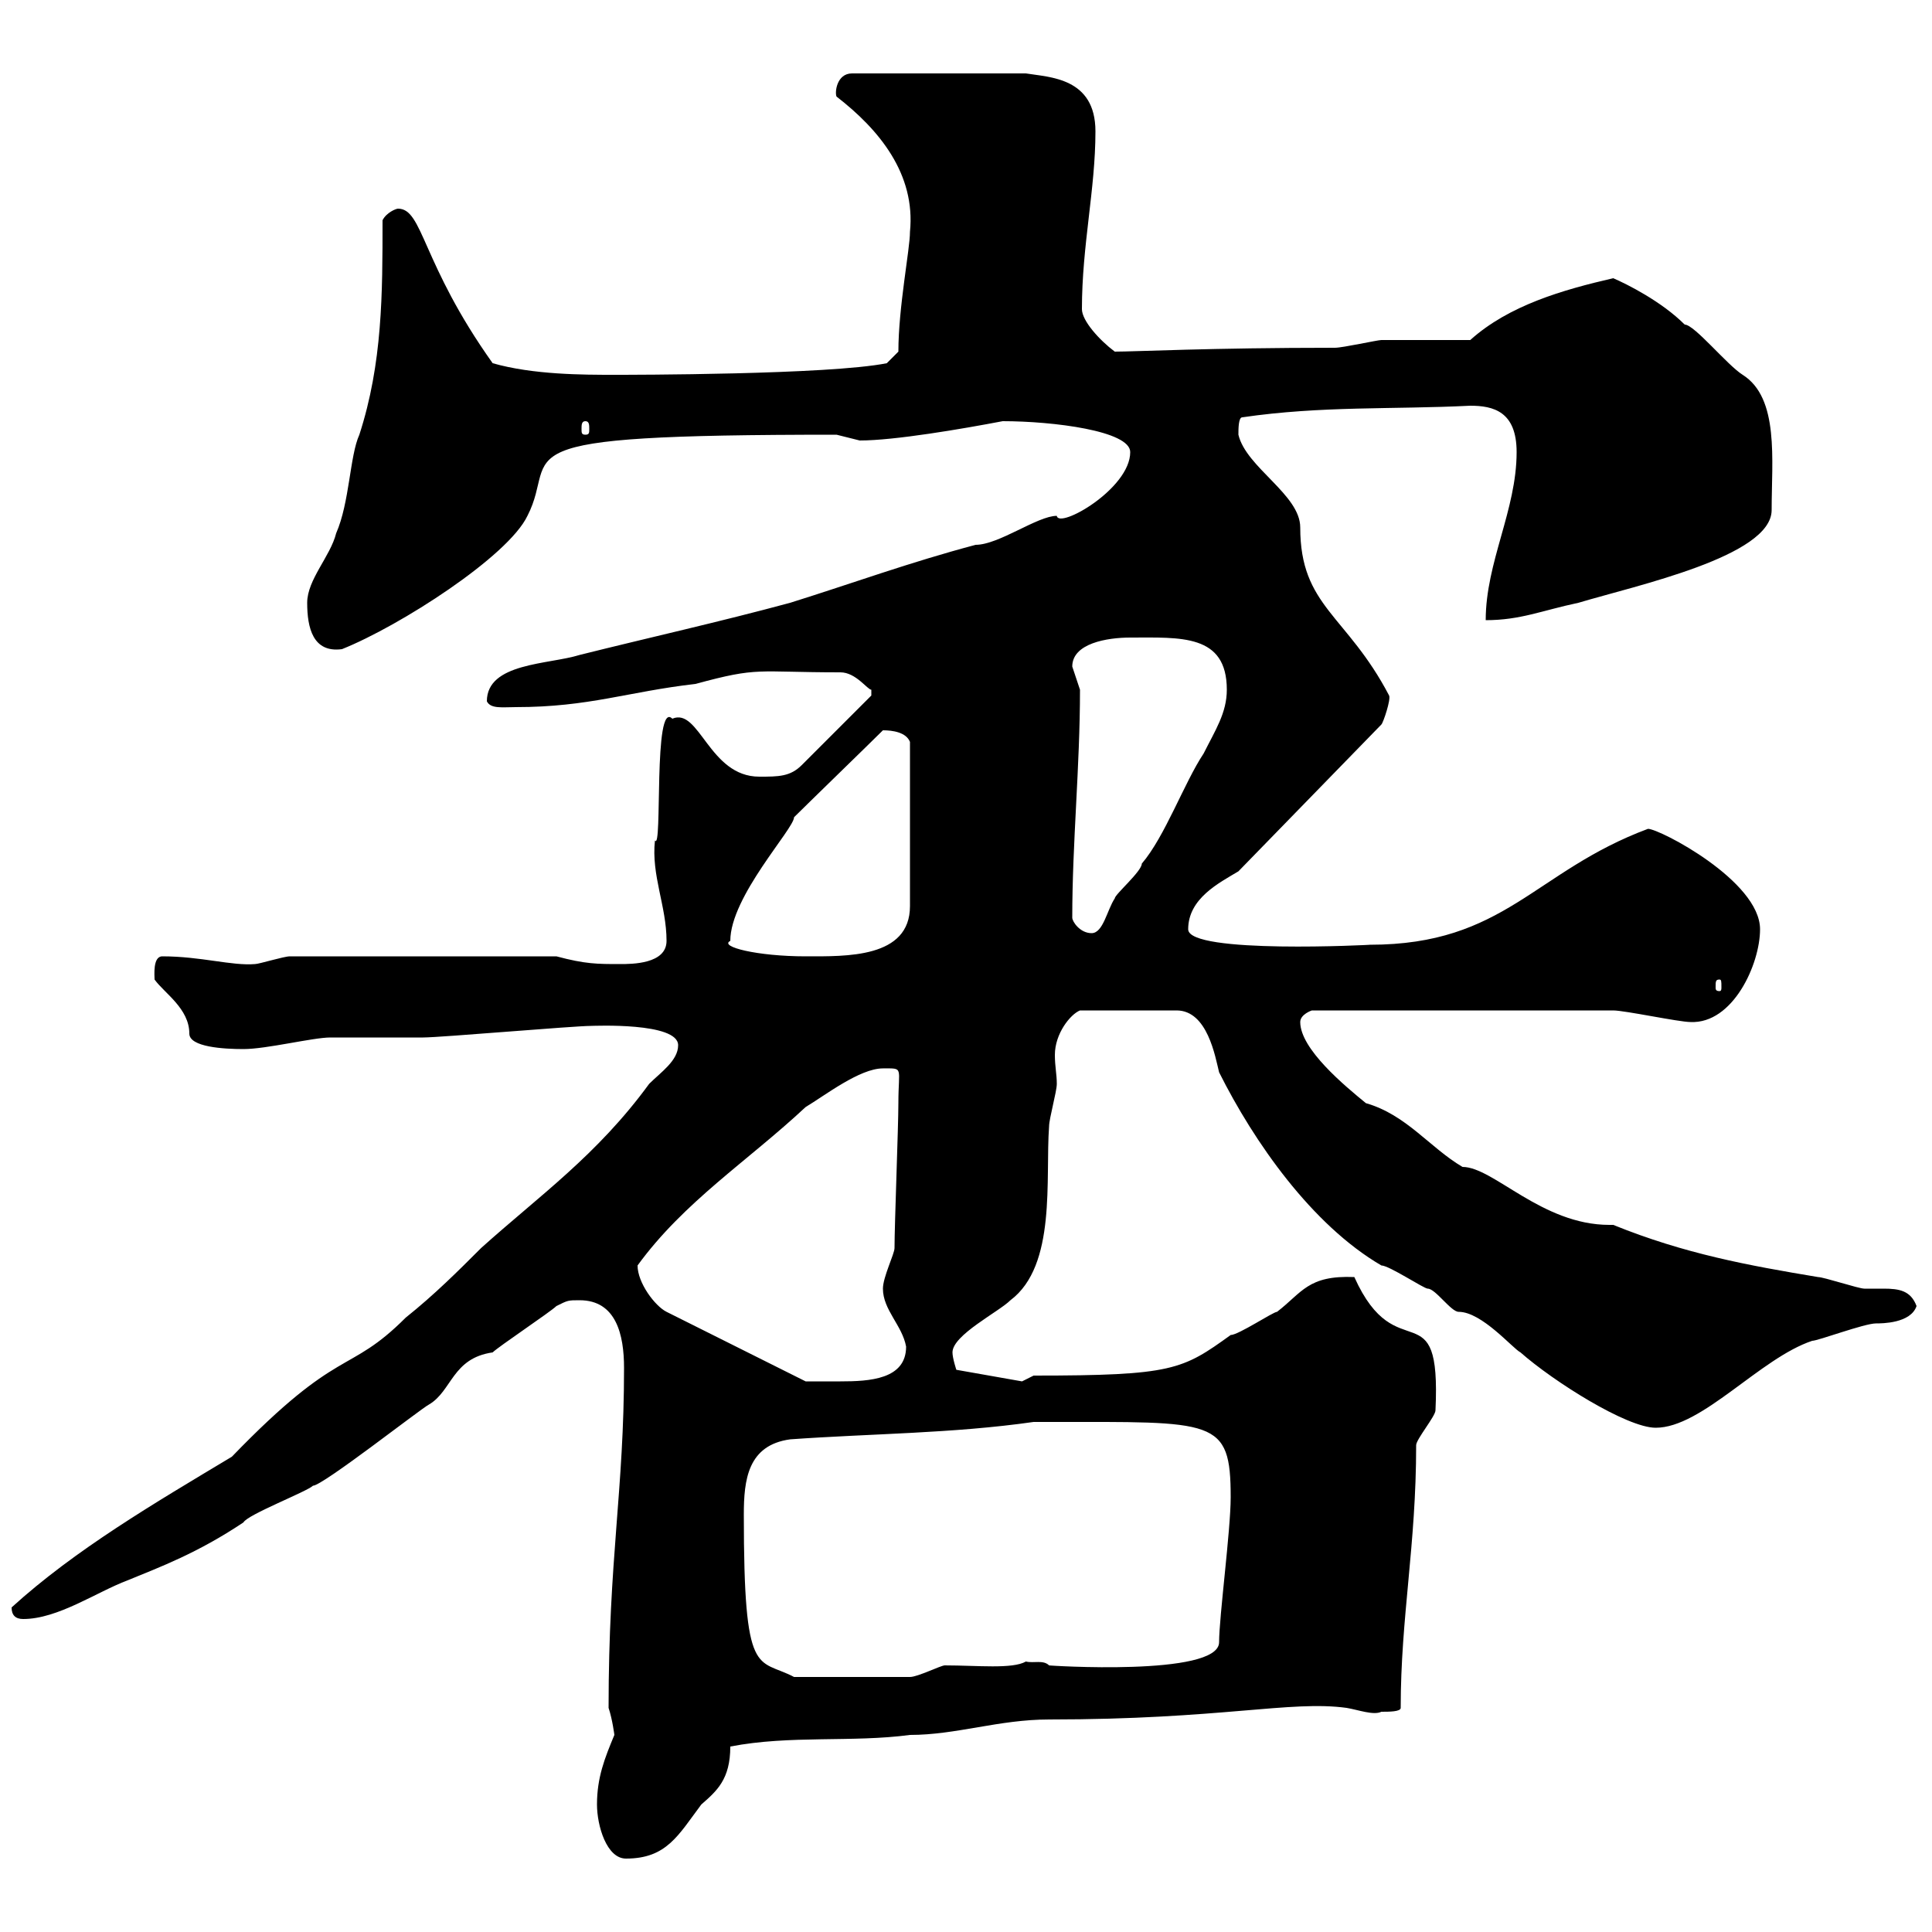 <svg xmlns="http://www.w3.org/2000/svg" xmlns:xlink="http://www.w3.org/1999/xlink" width="300" height="300"><path d="M92.70 280.20C92.70 283.50 94.20 288.60 97.20 288.60C103.50 288.60 105.30 285 108.90 280.20C111.30 278.10 113.40 276.30 113.40 271.20C122.70 269.40 132.30 270.60 141.30 269.40C148.50 269.40 155.10 267 162.90 267C189.60 267 200.40 264 209.10 265.20C210.90 265.50 213.30 266.40 214.50 265.80C215.70 265.80 217.50 265.80 217.50 265.20C217.50 251.10 219.90 240 219.90 224.40C219.90 223.50 222.90 219.90 222.90 219C223.80 199.80 216.90 213 210.30 198.30C203.10 198 202.20 200.70 198.30 203.70C197.70 203.70 192.30 207.30 191.10 207.30C183.60 212.70 182.10 213.60 160.50 213.60L158.70 214.50L148.50 212.70C148.50 212.70 147.90 210.90 147.90 210C147.90 207.30 155.10 203.70 156.90 201.90C164.10 196.50 162.30 183 162.90 174.90C162.90 173.70 164.10 169.50 164.10 168.30C164.10 166.80 163.80 165.60 163.80 163.80C163.80 160.50 166.20 157.50 167.70 156.90L182.70 156.90C187.50 156.90 188.70 164.10 189.30 166.50C194.70 177.30 203.70 190.20 214.50 196.50C215.70 196.50 221.10 200.10 221.70 200.10C222.90 200.10 225.30 203.70 226.50 203.70C230.10 203.70 234.90 209.40 236.10 210C241.20 214.50 252.60 221.70 257.10 221.70C264.30 221.70 273.30 210.90 281.40 208.20C282.30 208.20 289.50 205.50 291.30 205.50C292.20 205.50 296.70 205.50 297.60 202.80C296.70 200.40 294.90 200.10 292.50 200.10C291.30 200.10 290.10 200.10 289.50 200.10C288.60 200.10 283.20 198.30 282.30 198.30C271.50 196.50 261.60 194.70 250.50 190.20C250.20 190.20 250.20 190.20 249.90 190.20C239.40 190.20 231.90 181.20 227.10 181.20C222 178.20 218.40 173.10 212.10 171.30C208.80 168.60 201.90 162.90 201.90 158.70C201.90 157.50 203.70 156.90 203.70 156.90L250.50 156.90C252.30 156.90 260.70 158.70 262.50 158.70C269.10 159 273.30 149.70 273.30 144.30C273.30 136.80 257.70 128.70 255.90 128.70C238.20 135.30 233.70 146.70 212.70 146.70C213.30 146.70 184.50 148.20 184.50 144.30C184.50 139.50 189.30 137.10 192.30 135.30L214.50 112.50C214.80 112.20 216 108.60 215.70 108C209.10 95.40 201.90 94.20 201.90 81.90C201.90 76.80 193.50 72.60 192.30 67.50C192.30 66.60 192.30 64.80 192.90 64.80C205.20 63 216.30 63.60 228.30 63C231.90 63 235.50 63.90 235.50 70.20C235.50 79.20 230.70 87.30 230.70 96.30C236.10 96.30 239.40 94.80 245.10 93.60C254.10 90.90 275.10 86.40 275.10 79.20C275.10 71.40 276.30 61.80 270.60 58.20C268.20 56.70 263.10 50.40 261.60 50.40C258 46.80 252.60 44.10 250.50 43.20C242.70 45 234.30 47.40 228.30 52.80C226.50 52.80 216.30 52.80 214.50 52.80C213.90 52.80 208.50 54 207.30 54C187.80 54 176.40 54.60 173.10 54.60C170.70 52.80 168 49.80 168 48C168 38.10 170.10 29.40 170.10 20.40C170.10 12 162.90 12 159.30 11.40L132.30 11.40C129.90 11.40 129.60 14.40 129.90 15C136.50 20.10 142.20 27 141.30 36C141.30 38.70 139.50 47.70 139.50 54.60L137.70 56.40C128.70 58.20 97.80 58.20 95.40 58.20C90.60 58.20 82.80 58.20 76.50 56.40C65.40 40.80 65.70 32.40 61.80 32.40C61.50 32.40 60 33 59.40 34.20C59.40 45.60 59.40 56.40 55.80 67.50C54.30 70.80 54.30 78 52.20 82.80C51.30 86.40 47.70 90 47.70 93.60C47.70 97.50 48.60 101.40 53.10 100.80C62.10 97.20 78.90 86.40 81.90 80.10C87 70.20 75.30 67.50 129.90 67.50C129.90 67.50 133.50 68.40 133.50 68.40C138.90 68.40 149.40 66.60 155.70 65.40C163.50 65.40 175.50 66.90 175.50 70.20C175.50 75.90 164.40 82.20 164.10 80.10C161.10 80.10 155.10 84.60 151.50 84.60C141.30 87.30 132.30 90.60 122.70 93.60C111.60 96.60 100.80 99 90 101.70C85.20 103.20 75.60 102.90 75.60 108.90C76.20 110.10 78 109.80 80.10 109.80C91.50 109.80 97.50 107.40 108 106.20C117.90 103.50 117.30 104.40 130.50 104.40C132.90 104.40 134.70 107.10 135.30 107.10C135.30 107.10 135.30 107.10 135.30 108L124.50 118.80C122.70 120.60 120.90 120.60 117.90 120.60C110.10 120.60 108.60 109.80 104.40 111.60C101.40 108.60 102.90 132.30 101.70 130.50C101.10 135.90 103.50 140.70 103.50 146.10C103.50 149.70 98.10 149.70 96.30 149.70C92.70 149.70 90.90 149.70 86.40 148.50L45 148.50C44.10 148.50 40.20 149.70 39.60 149.70C36 150 31.20 148.50 25.20 148.50C23.70 148.50 24 151.50 24 152.10C25.50 154.20 29.40 156.60 29.40 160.50C29.40 162.60 34.80 162.90 37.80 162.90C41.40 162.90 48.60 161.10 51.30 161.10C53.10 161.10 63.90 161.10 65.70 161.10C68.40 161.10 89.10 159.30 91.80 159.30C92.10 159.30 105.30 158.70 105.30 162.30C105.30 164.70 102.60 166.50 100.80 168.30C92.70 179.40 83.70 185.70 74.70 193.80C71.10 197.40 67.50 201 63 204.60C54 213.60 52.80 208.80 36 226.20C24 233.40 11.70 240.60 1.80 249.60C1.80 250.80 2.40 251.40 3.60 251.40C9 251.40 15 247.20 19.80 245.40C24.90 243.30 30.60 241.20 37.80 236.40C38.40 235.20 47.70 231.60 48.60 230.70C50.10 230.70 65.40 218.70 66.60 218.10C70.20 216 70.20 210.90 76.50 210C77.40 209.10 85.50 203.70 86.40 202.80C88.20 201.90 88.20 201.90 90 201.90C95.70 201.90 96.90 207.30 96.90 212.40C96.90 231.60 94.50 241.80 94.50 265.20C95.10 267 95.40 269.40 95.40 269.40C93.90 273 92.70 276 92.70 280.20ZM115.50 235.20C115.50 229.80 116.10 224.40 122.70 223.50C135.30 222.60 147.90 222.60 160.50 220.80L162.90 220.80C188.70 220.80 191.10 220.20 191.10 232.50C191.10 237.60 189.30 251.10 189.30 255C189.30 260.40 162.30 258.60 162.90 258.60C162 257.70 160.50 258.30 159.30 258C157.20 259.20 151.80 258.60 146.70 258.60C146.10 258.60 142.50 260.40 141.30 260.40L123.30 260.40C117.60 257.40 115.50 261 115.50 235.20ZM99 196.50C106.20 186.60 116.10 180.30 125.10 171.90C128.10 170.10 133.50 165.90 137.10 165.90C140.40 165.90 139.50 165.60 139.50 171.30C139.50 174.90 138.90 190.20 138.90 193.80C138.90 194.70 137.10 198.30 137.10 200.10C137.10 203.40 140.10 205.80 140.70 209.10C140.70 214.20 135 214.50 130.50 214.50C128.10 214.50 127.50 214.50 125.10 214.50L103.50 203.70C101.70 202.80 99 199.20 99 196.50ZM267 152.10C267.30 152.10 267.30 152.40 267.30 153.30C267.30 153.60 267.30 153.90 267 153.90C266.40 153.90 266.40 153.60 266.40 153.30C266.40 152.40 266.40 152.10 267 152.10ZM113.40 146.10C113.40 139.20 123.30 128.70 123.30 126.90C125.10 125.10 135.30 115.20 137.10 113.40C138.60 113.40 140.70 113.70 141.30 115.20L141.30 140.70C141.30 148.80 131.40 148.50 125.10 148.50C117.60 148.50 111.60 147 113.40 146.10ZM166.50 142.50C166.50 130.80 167.70 119.10 167.70 107.10C167.70 107.10 166.50 103.50 166.50 103.50C166.50 99.90 171.90 99 175.50 99C183.30 99 190.50 98.40 190.50 107.10C190.50 110.70 188.70 113.40 186.90 117C183.90 121.50 180.90 129.90 177.30 134.10C177.30 135.30 173.10 138.90 173.10 139.50C171.90 141.30 171.30 144.90 169.50 144.90C167.70 144.90 166.50 143.10 166.50 142.50ZM90.90 65.40C91.50 65.40 91.50 66 91.50 66.60C91.50 67.20 91.50 67.50 90.90 67.50C90.30 67.50 90.30 67.20 90.30 66.60C90.30 66 90.30 65.40 90.90 65.40Z"/></svg>